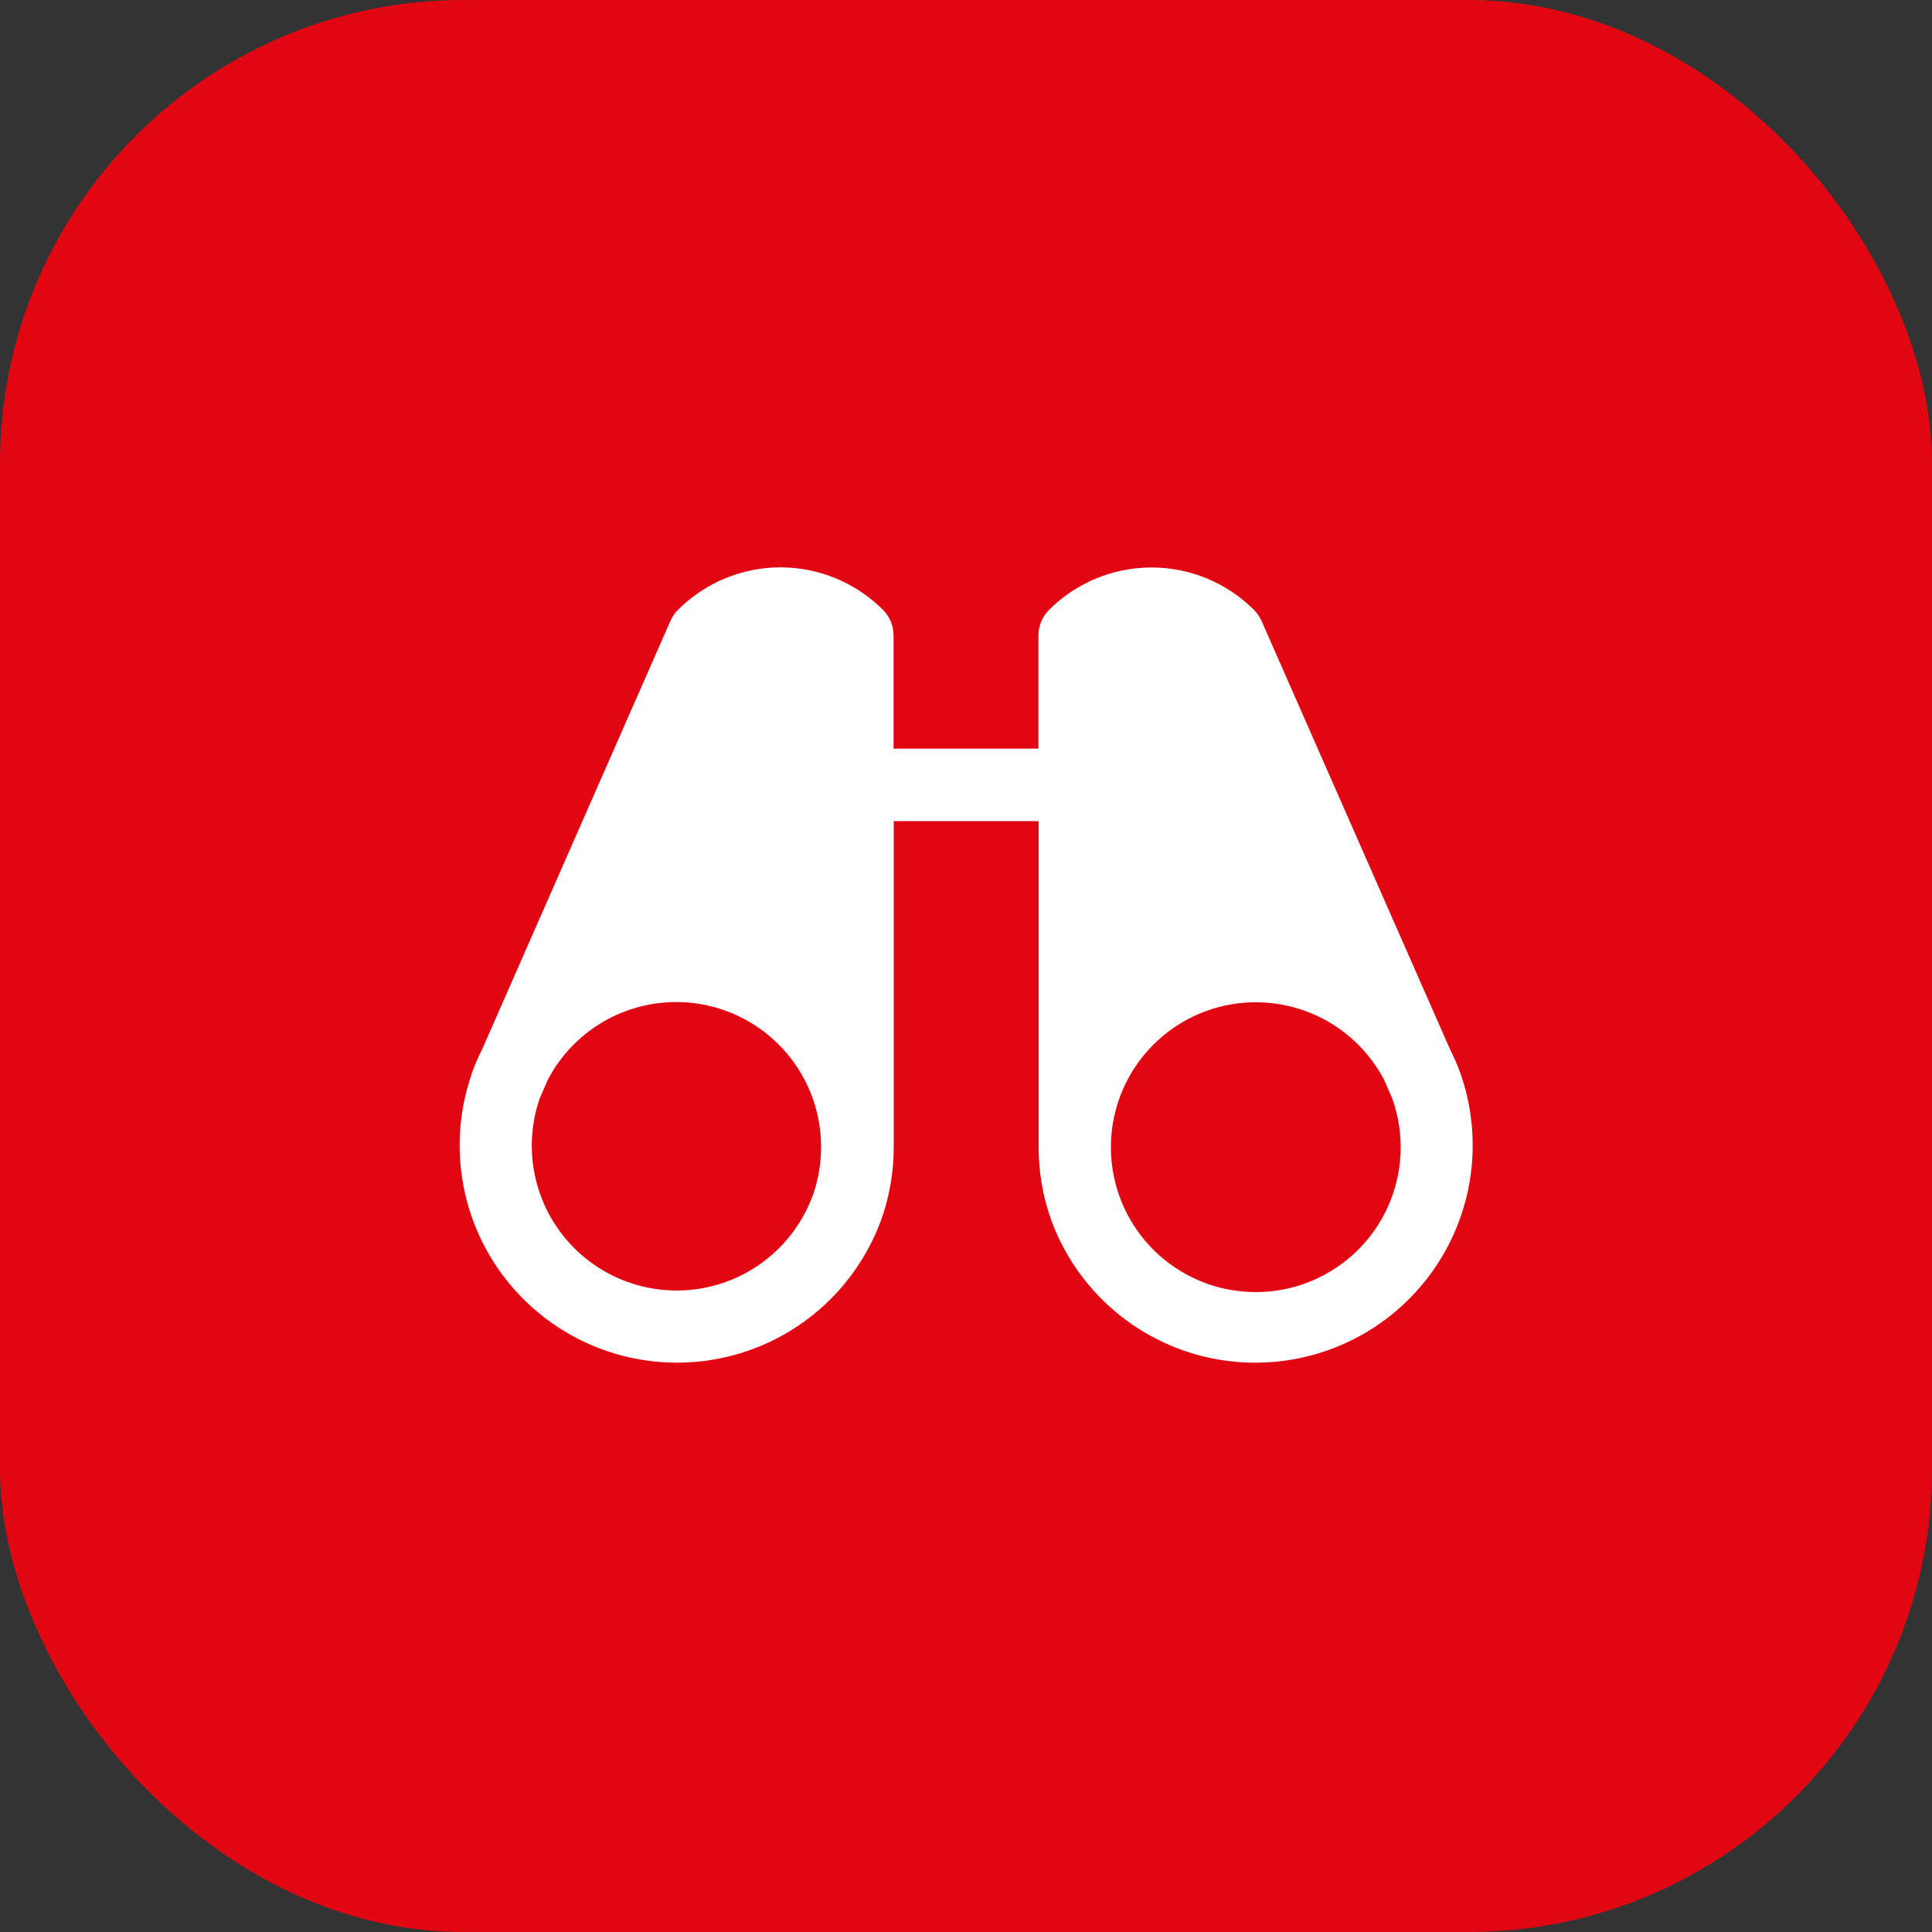 <?xml version="1.0" encoding="UTF-8"?> <svg xmlns="http://www.w3.org/2000/svg" width="50" height="50" viewBox="0 0 50 50" fill="none"><rect x="0" y="0" width="50" height="50" fill="#333333" stroke="none"/><rect width="50" height="50" rx="12" fill="#E20613"></rect><path d="M37.799 27.801V27.789C37.797 27.78 37.794 27.772 37.791 27.763C37.713 27.551 37.623 27.344 37.52 27.142L32.649 16.07C32.602 15.964 32.535 15.867 32.453 15.784C32.105 15.436 31.691 15.16 31.236 14.971C30.781 14.783 30.294 14.686 29.801 14.686C29.308 14.686 28.821 14.783 28.366 14.971C27.911 15.16 27.497 15.436 27.149 15.784C26.974 15.96 26.875 16.197 26.875 16.445V19.375H23.125V16.445C23.125 16.322 23.101 16.2 23.054 16.086C23.007 15.973 22.938 15.869 22.851 15.782C22.502 15.434 22.089 15.157 21.634 14.969C21.179 14.78 20.691 14.683 20.199 14.683C19.706 14.683 19.218 14.78 18.764 14.969C18.308 15.157 17.895 15.434 17.547 15.782C17.464 15.864 17.398 15.961 17.351 16.068L12.484 27.142C12.382 27.344 12.291 27.551 12.214 27.763C12.21 27.771 12.208 27.779 12.205 27.788C12.205 27.788 12.205 27.797 12.205 27.801C11.721 29.199 11.808 30.732 12.446 32.067C13.085 33.402 14.224 34.432 15.616 34.933C17.008 35.434 18.542 35.367 19.885 34.745C21.228 34.123 22.271 32.997 22.79 31.61C23.018 30.988 23.133 30.329 23.13 29.666V21.25H26.88V29.668C26.876 30.331 26.991 30.989 27.219 31.612C27.738 32.998 28.781 34.124 30.124 34.746C31.467 35.368 33.001 35.435 34.393 34.934C35.786 34.433 36.924 33.403 37.563 32.068C38.201 30.733 38.288 29.2 37.804 27.802L37.799 27.801ZM21.024 30.965C20.677 31.889 19.981 32.639 19.086 33.053C18.191 33.467 17.168 33.511 16.24 33.176C15.312 32.842 14.553 32.155 14.128 31.265C13.703 30.375 13.646 29.353 13.969 28.421L14.181 27.937C14.571 27.196 15.198 26.606 15.961 26.263C16.725 25.919 17.581 25.841 18.395 26.041C19.208 26.241 19.931 26.707 20.448 27.365C20.966 28.023 21.248 28.836 21.25 29.673V29.688C21.25 30.125 21.173 30.559 21.024 30.97V30.965ZM33.789 33.211C33.222 33.419 32.614 33.486 32.015 33.408C31.416 33.33 30.846 33.109 30.351 32.763C29.856 32.417 29.452 31.957 29.174 31.421C28.895 30.886 28.75 30.291 28.75 29.688V29.675C28.753 28.838 29.036 28.026 29.554 27.368C30.072 26.711 30.794 26.245 31.607 26.046C32.42 25.847 33.276 25.925 34.04 26.269C34.803 26.613 35.429 27.202 35.819 27.942L36.031 28.427C36.364 29.358 36.316 30.384 35.896 31.281C35.476 32.177 34.718 32.871 33.789 33.211Z" fill="white"></path></svg> 